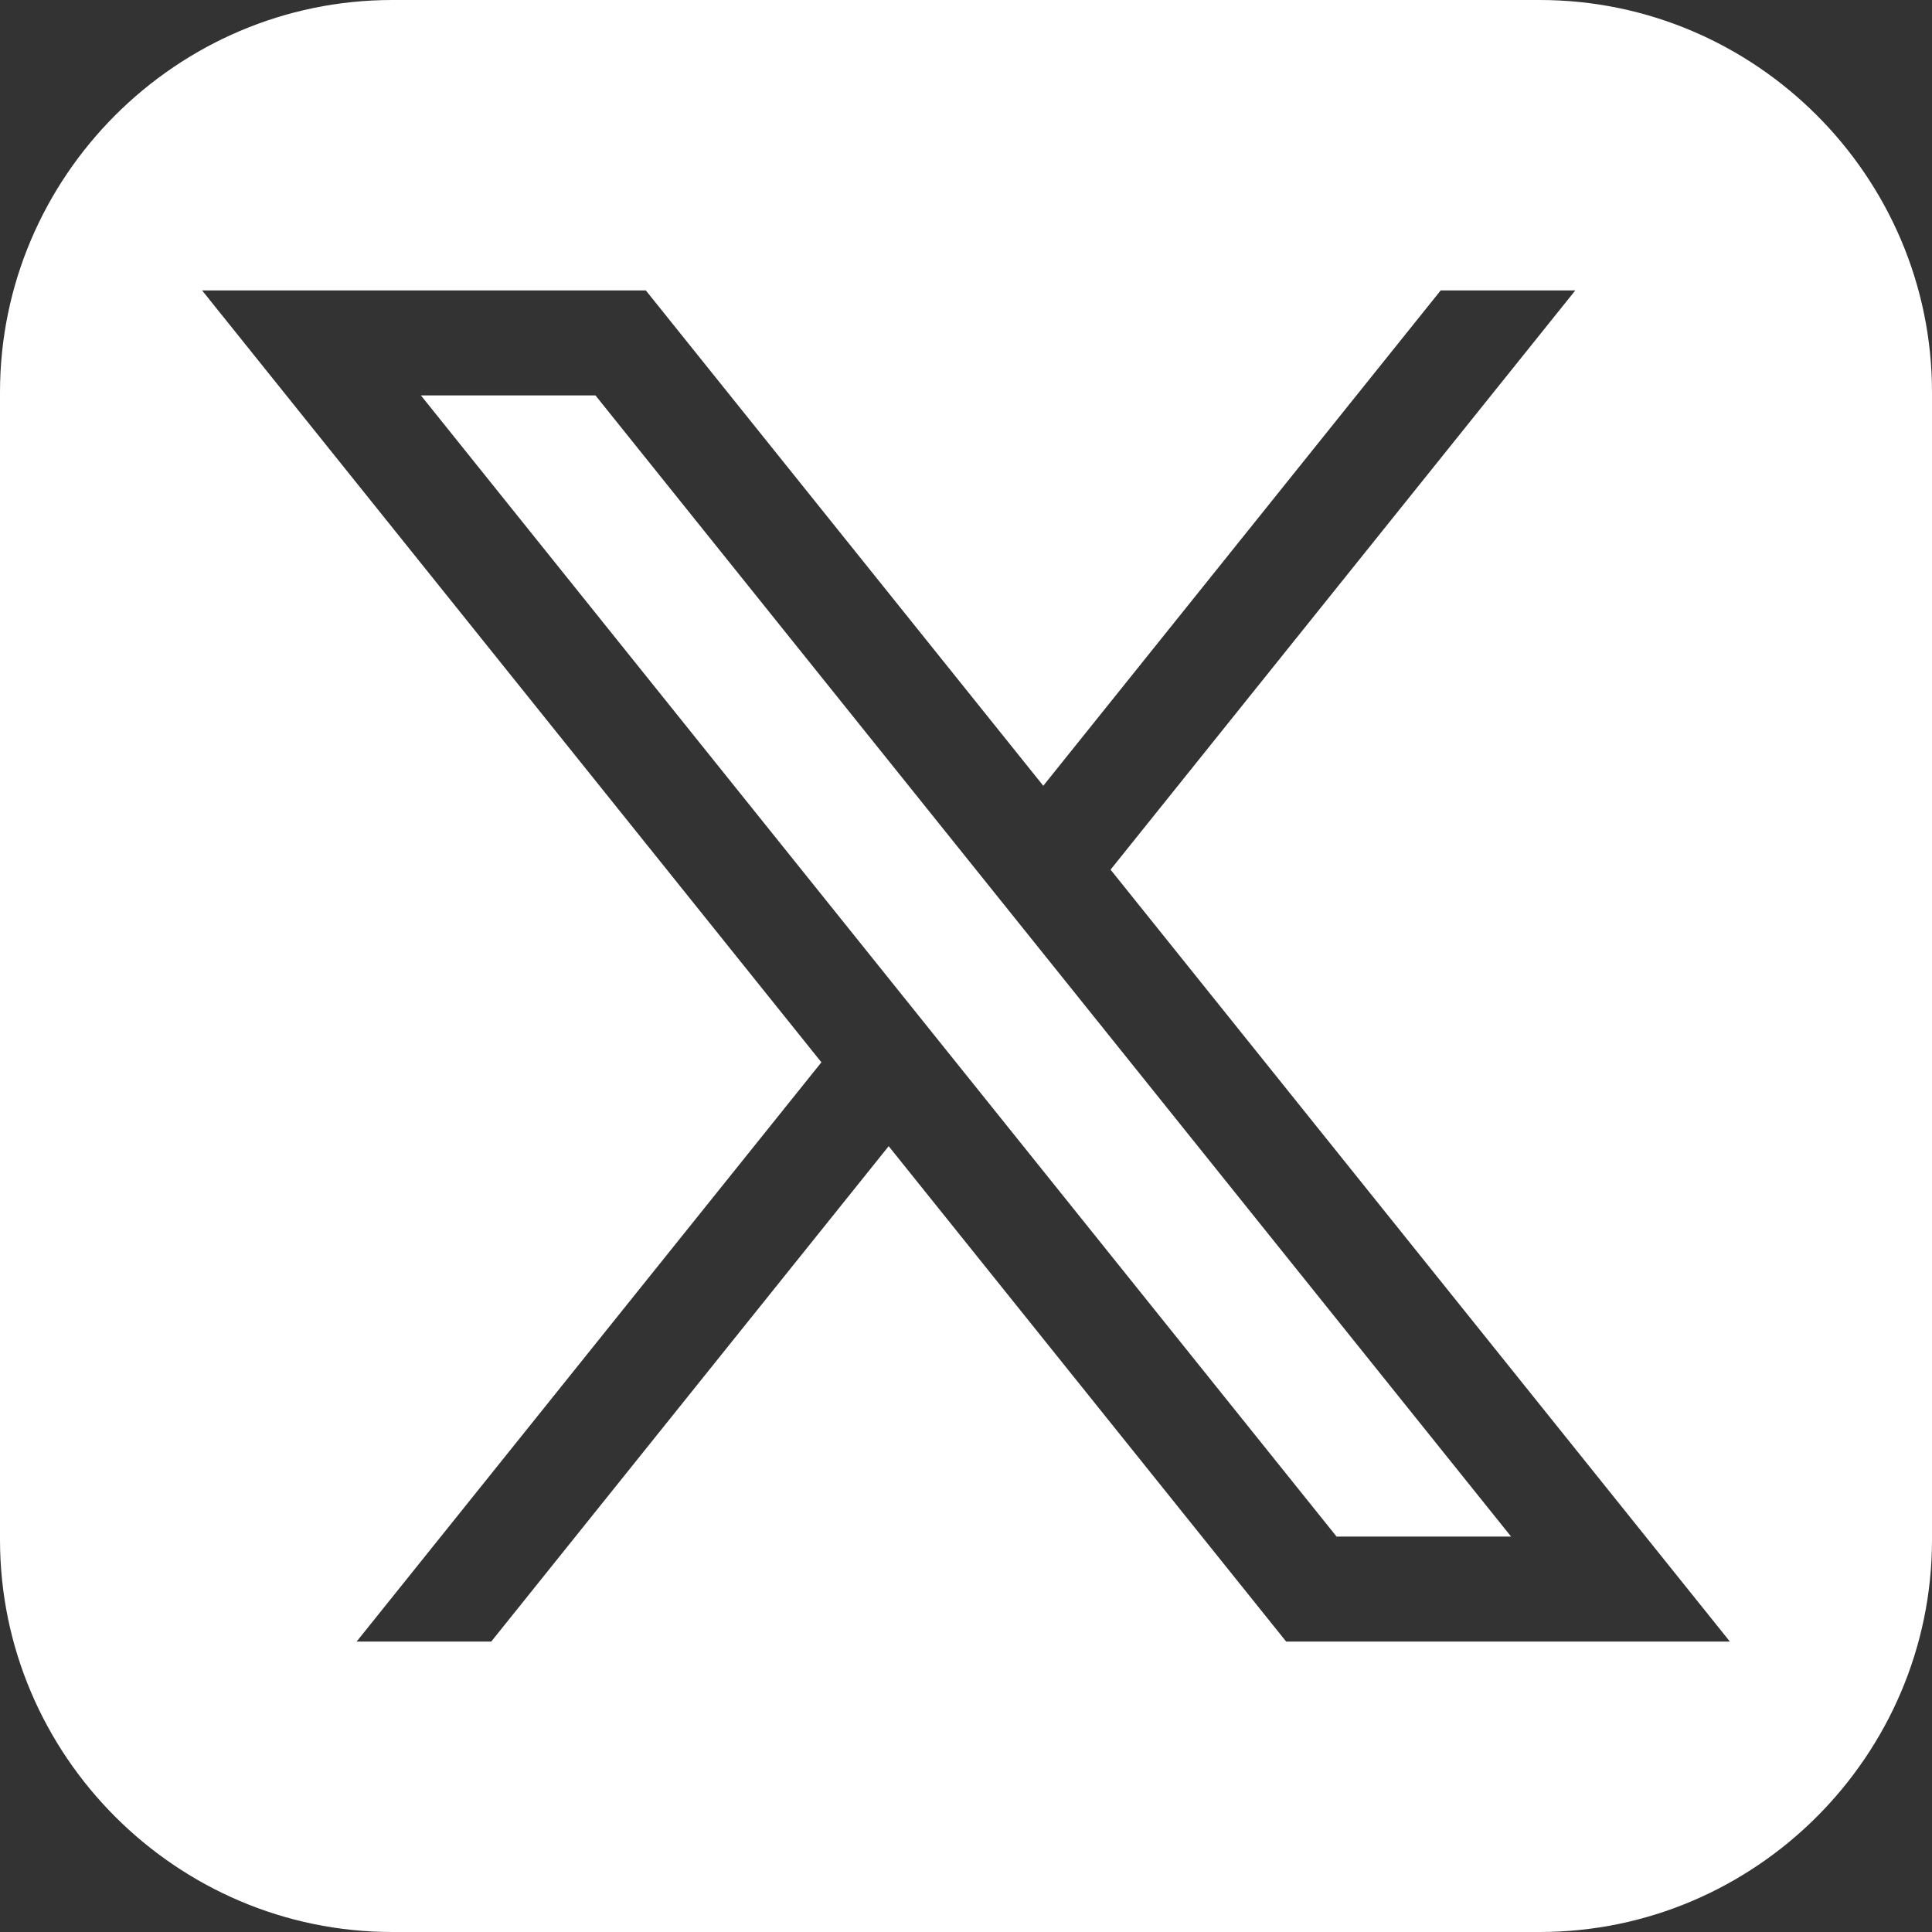 <?xml version="1.0" encoding="UTF-8"?>
<svg id="Capa_1" data-name="Capa 1" xmlns="http://www.w3.org/2000/svg" version="1.1" viewBox="0 0 460 460">
  <rect x="0" y="0" width="460" height="460" fill="#333333" stroke="none"/>
  <defs>
    <style>
      .cls-1 {
        fill: #fff;
        stroke-width: 0px;
      }
    </style>
  </defs>
  <polygon class="cls-1" points="100.22 94.15 318.23 365.85 359.78 365.85 141.78 94.15 100.22 94.15"/>
  <path class="cls-1" d="M366.6,0H93.4C42.03,0,0,42.03,0,93.4v273.2c0,51.37,42.03,93.4,93.4,93.4h273.2c51.37,0,93.4-42.03,93.4-93.4V93.4c0-51.37-42.03-93.4-93.4-93.4ZM306.23,390.85l-94.64-117.95-94.63,117.95h-32.05l110.66-137.92L48.12,69.15h105.65l94.63,117.94,94.62-117.94h32.05l-110.65,137.91,147.46,183.79h-105.65Z"/>
</svg>